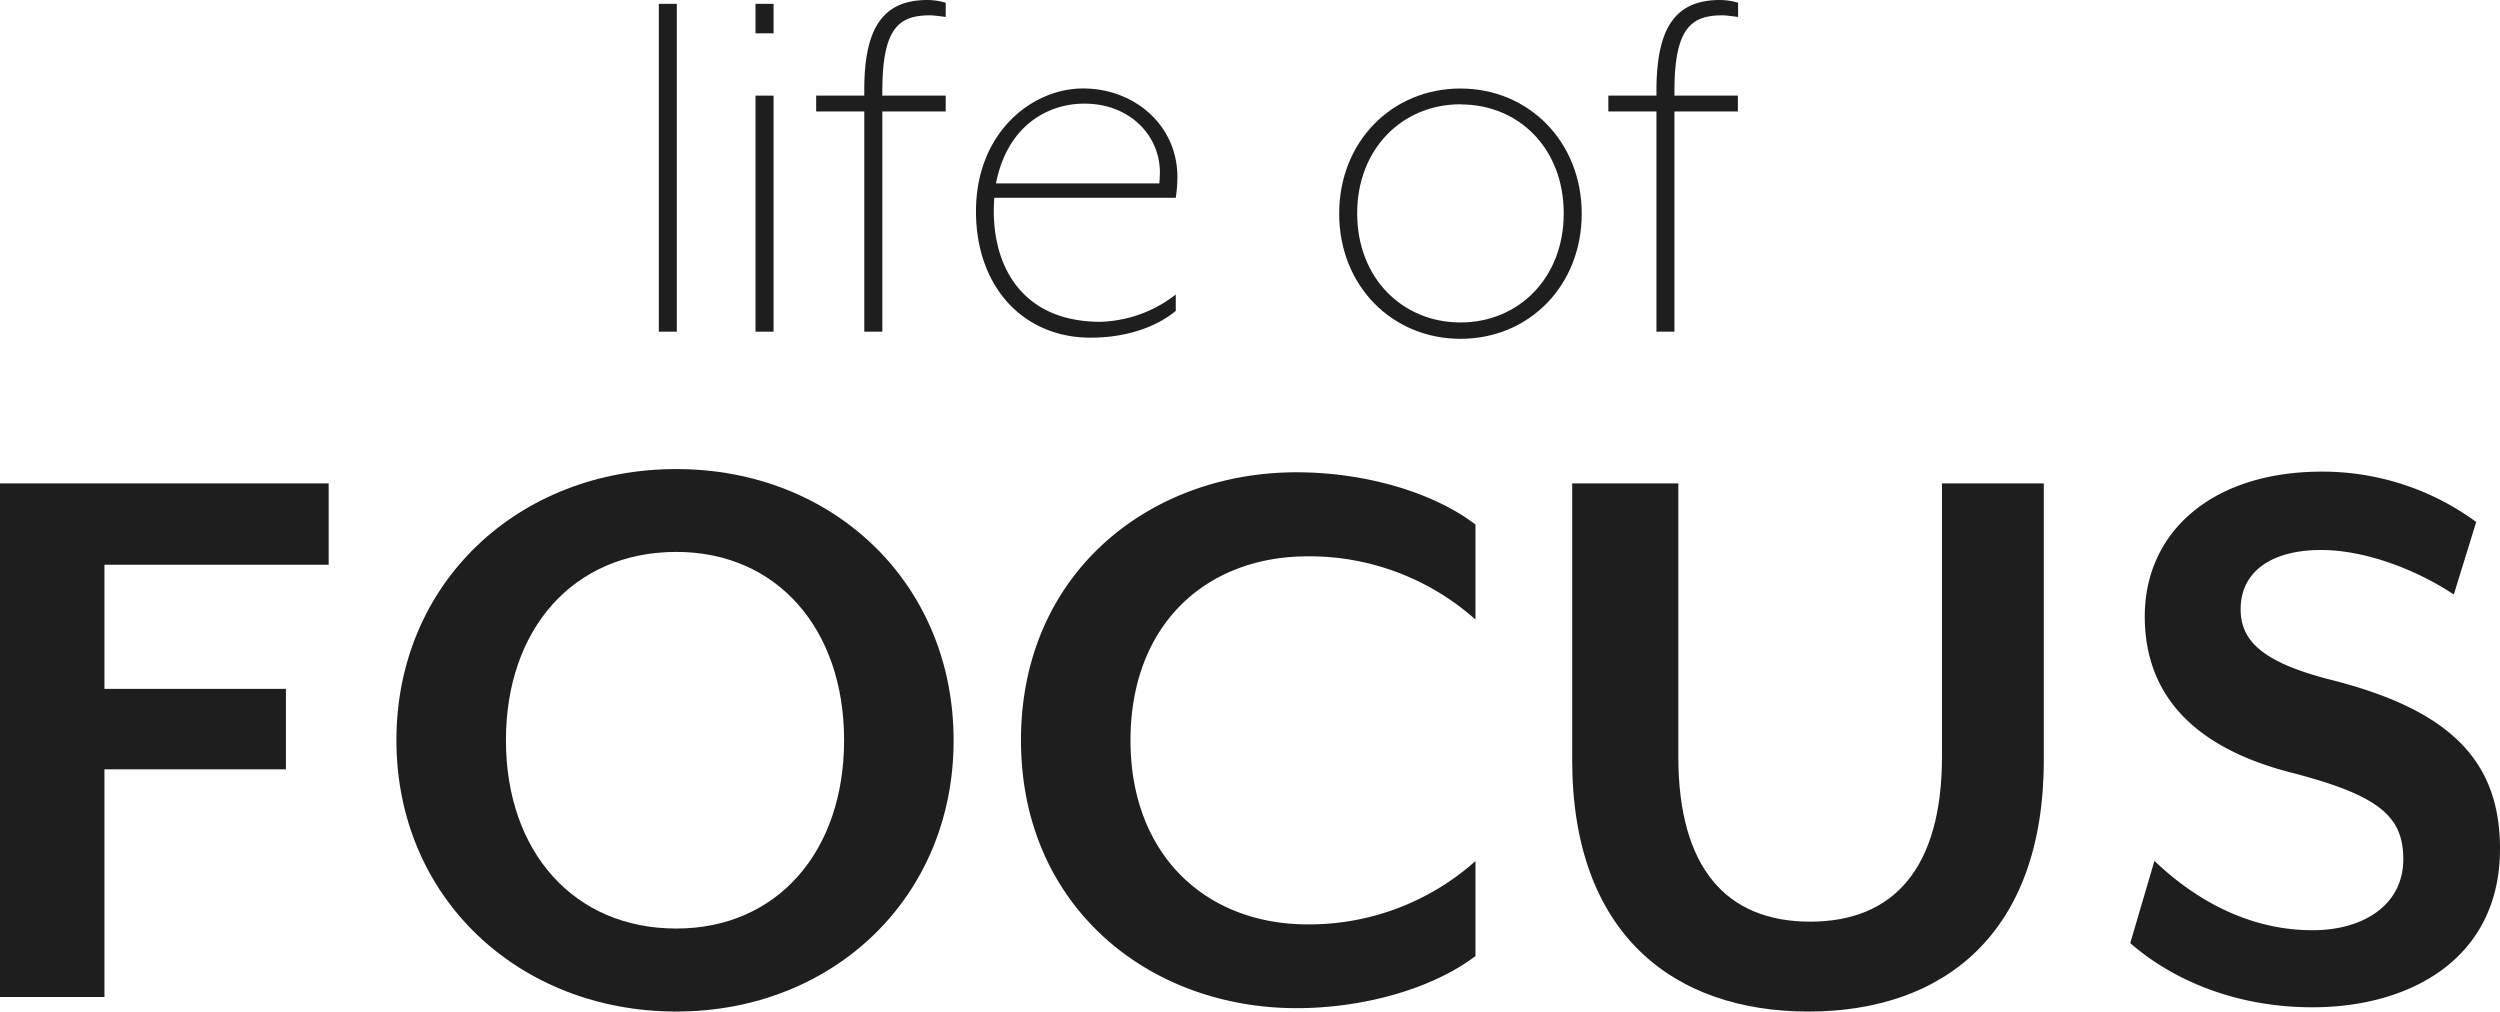 <svg xmlns="http://www.w3.org/2000/svg" viewBox="0 0 458.36 185.46"><defs><style>.cls-1{fill:#1e1e1e;}</style></defs><g id="Layer_2" data-name="Layer 2"><g id="Layer_1-2" data-name="Layer 1"><path class="cls-1" d="M120.79,60.81V.7h3.3V60.81Z"/><path class="cls-1" d="M138.52,6.11V.7h3.31V6.11Zm0,54.7V17.53h3.31V60.81Z"/><path class="cls-1" d="M161.77,20.44V60.81h-3.31V20.44h-8.82V17.53h8.82v-1.1C158.46,4.71,162.17,0,170.08,0a12.1,12.1,0,0,1,3.31.5V3.11c-.81-.1-2.21-.3-2.81-.3-5.71,0-8.81,2.2-8.81,13.92v.8h11.62v2.91Z"/><path class="cls-1" d="M215.87,32.46a26.49,26.49,0,0,1-.3,3.81H182.3C181.4,48.19,187,59,201.74,59a23.54,23.54,0,0,0,13.83-5v3c-3.51,2.9-8.92,4.91-15.63,4.91-12.33,0-21-9.32-21-23.15,0-14.42,10.22-22.54,19.63-22.54S215.87,22.94,215.87,32.46ZM198.83,19c-7,0-14.22,4.3-16.22,14.62h29.95s.1-1.4.1-2C212.66,24.75,207.05,19,198.83,19Z"/><path class="cls-1" d="M267.77,62.12c-12.53,0-22.24-9.72-22.24-22.95s9.71-22.94,22.24-22.94S290,26,290,39.17,280.39,62.12,267.77,62.12Zm0-43c-10.62,0-18.94,8.11-18.94,20s8.32,20,18.94,20,18.93-8.11,18.93-20S278.49,19.14,267.77,19.14Z"/><path class="cls-1" d="M307,20.44V60.81h-3.3V20.44h-8.82V17.53h8.82v-1.1C303.74,4.71,307.44,0,315.36,0a12.1,12.1,0,0,1,3.31.5V3.11c-.81-.1-2.21-.3-2.81-.3C310.15,2.81,307,5,307,16.73v.8h11.63v2.91Z"/><path class="cls-1" d="M19.15,103.54V126.3H52.42v14.75H19.15v41.74H0V88.63H60.26v14.91Z"/><path class="cls-1" d="M124,185.46c-28.88,0-51.32-20.87-51.32-49.75S95.07,86,124,86c28.72,0,50.84,20.88,50.84,49.75S152.67,185.46,124,185.46Zm0-84.27c-18.84,0-31.24,14.12-31.24,34.52s12.4,34.53,31.24,34.53c18.51,0,30.76-14.12,30.76-34.53S142.46,101.19,124,101.19Z"/><path class="cls-1" d="M237.72,184.84c-27.15,0-50.53-18.68-50.53-49.13s23.38-49.12,50.53-49.12c12.4,0,25,3.61,32.8,9.58v17.42A45.75,45.75,0,0,0,239.76,102c-18.68,0-32.49,12.56-32.49,33.74,0,21,13.81,33.74,32.49,33.74a45.79,45.79,0,0,0,30.76-11.61v17.42C262.67,181.23,250.12,184.84,237.72,184.84Z"/><path class="cls-1" d="M331.56,185.46c-24.79,0-43.31-14.28-43.31-46.14V88.63h19.46V138.7c0,20.4,8.79,30.28,24.17,30.28s24.17-9.88,24.17-30.28V88.63h18.67v50.69C374.72,171.18,356.36,185.46,331.56,185.46Z"/><path class="cls-1" d="M424,184.68c-15.7,0-27-6.12-33.43-11.77L395,157.84c6.28,6,16.17,12.71,29,12.71,9.41,0,16.63-4.7,16.63-13,0-7.85-4.39-11.61-19.77-15.7C401.08,137,393.23,126.45,393.23,113c0-15.38,12.25-26.53,32.49-26.53A47.68,47.68,0,0,1,454,95.7L449.89,109c-6.59-4.39-16-8.16-24.33-8.16-9.25,0-14.75,4.08-14.75,10.83,0,5.5,3.45,9.58,16.17,12.87,22,5.49,31.38,14.75,31.38,31.07C458.36,175.89,441.73,184.68,424,184.68Z"/></g></g></svg>